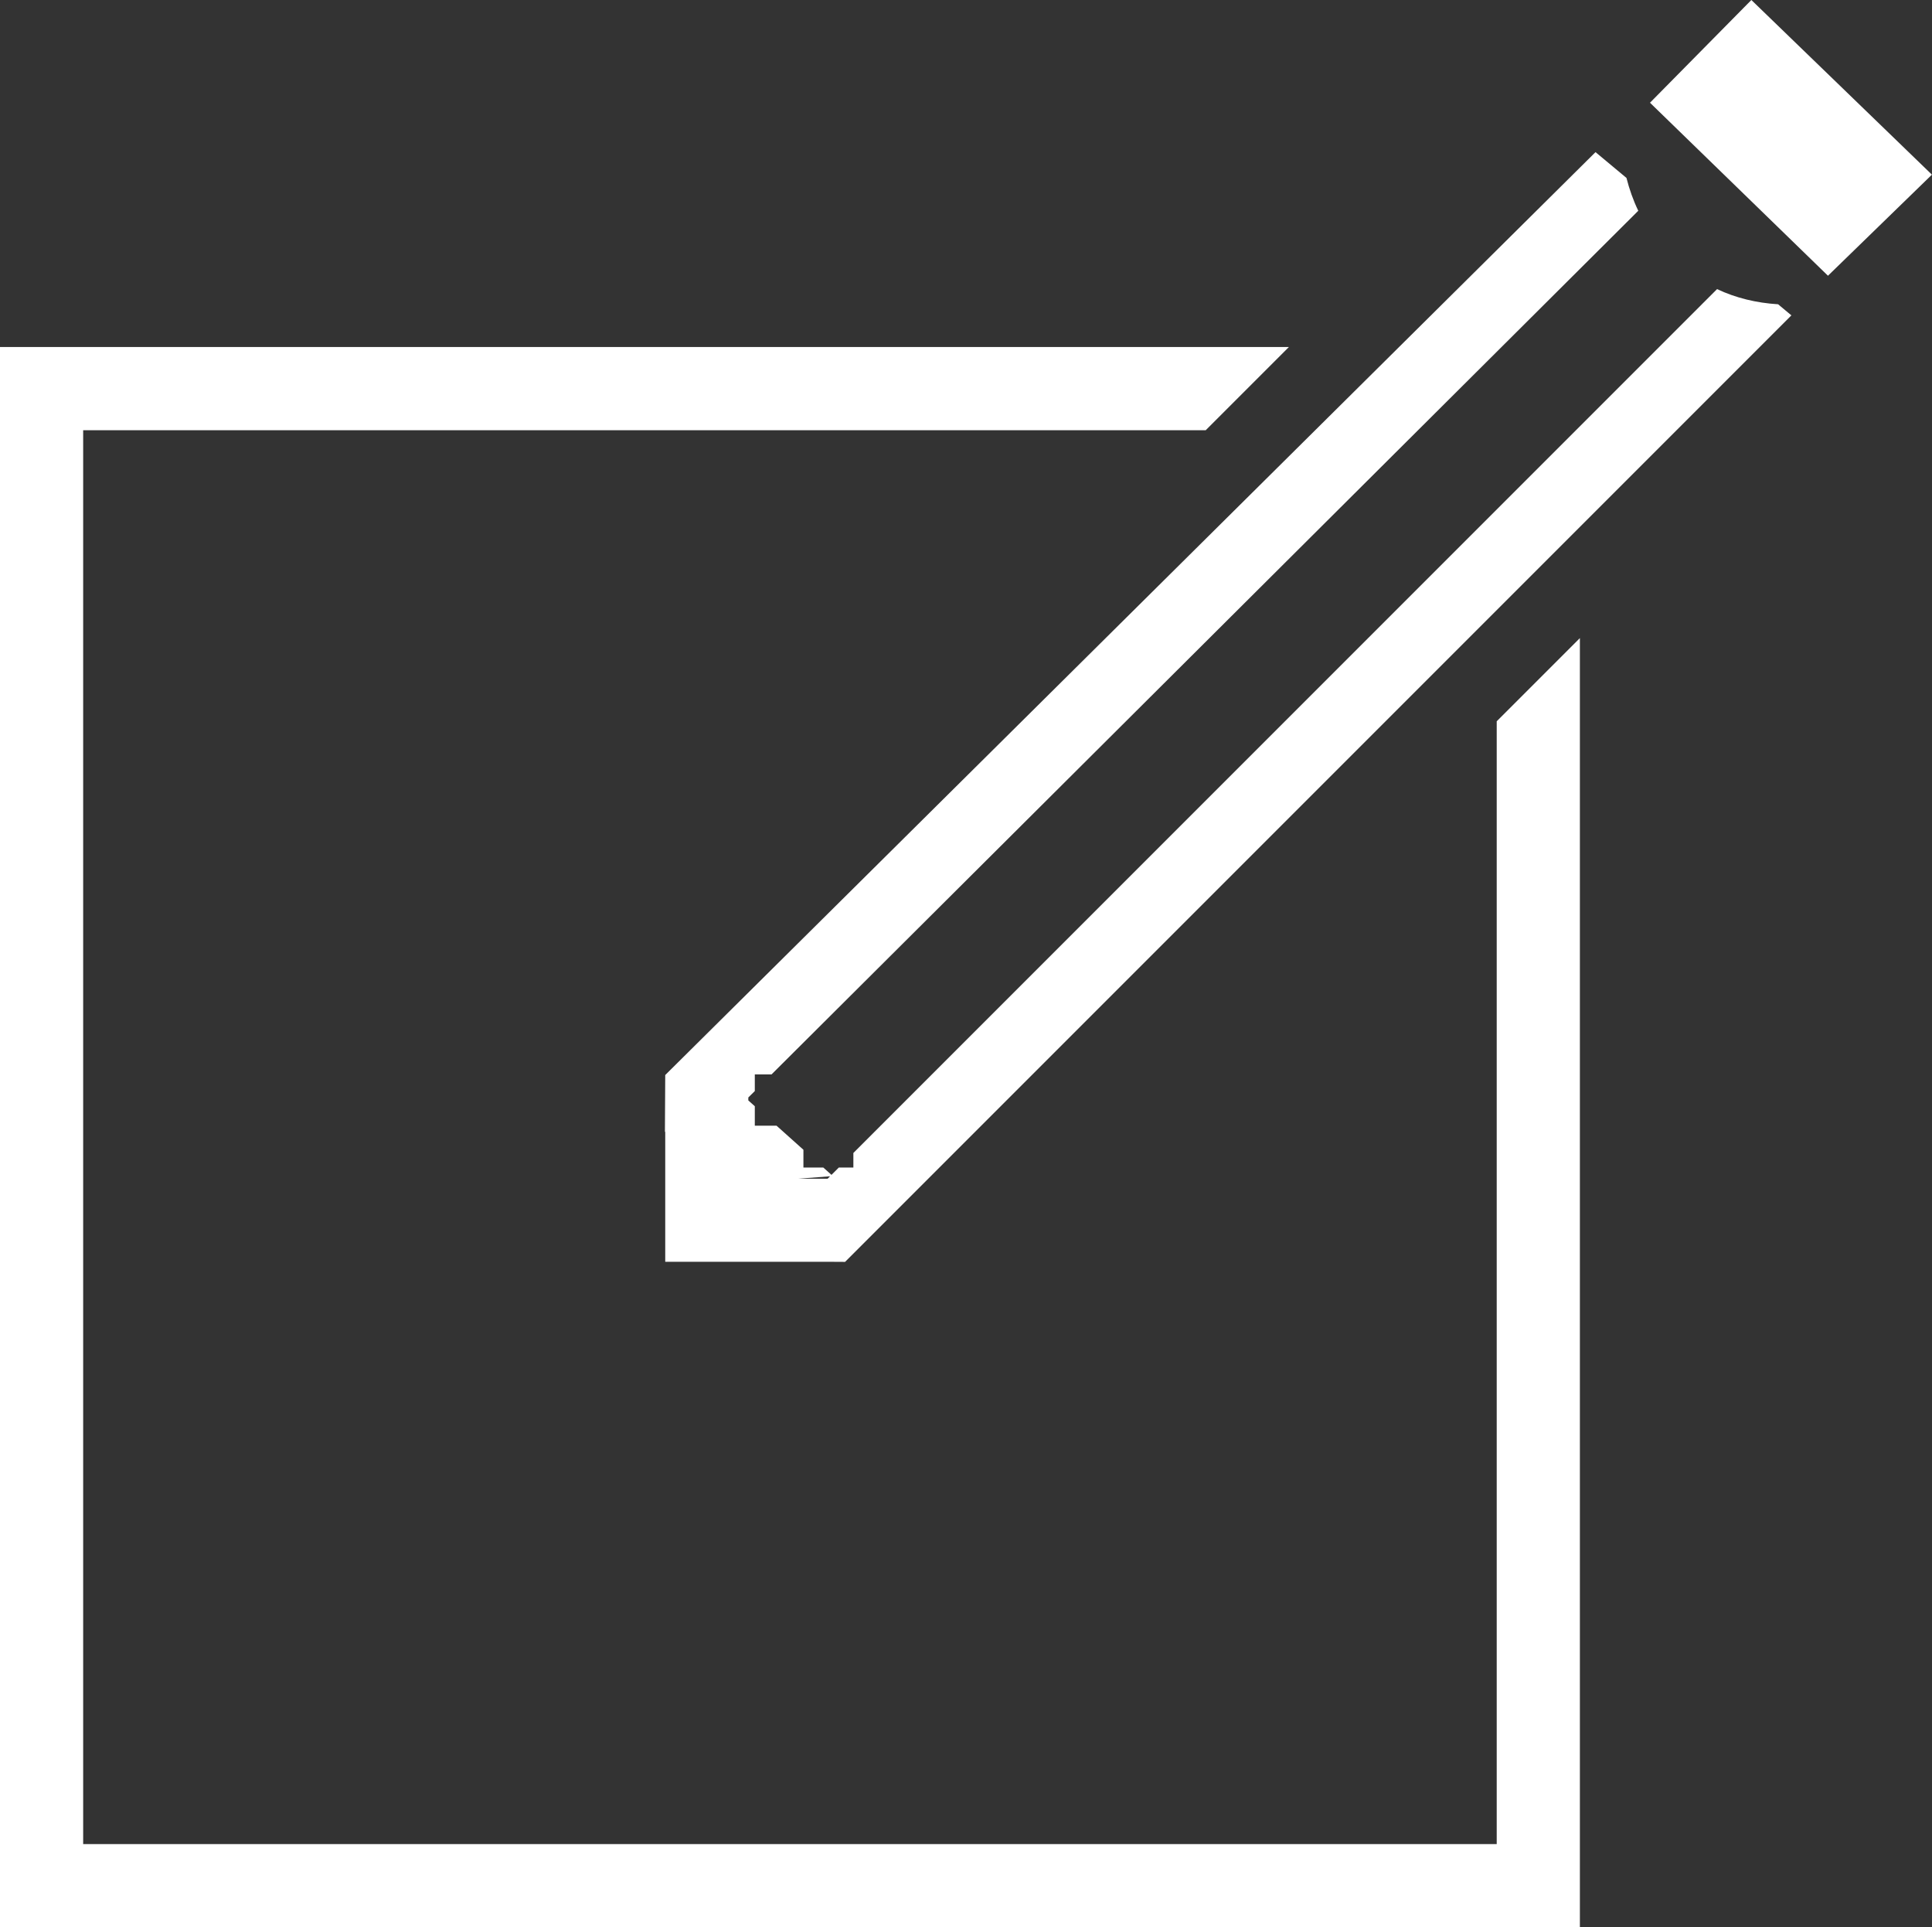 <!-- Generator: Adobe Illustrator 21.1.0, SVG Export Plug-In  -->
<svg version="1.1"
	 xmlns="http://www.w3.org/2000/svg" xmlns:xlink="http://www.w3.org/1999/xlink" xmlns:a="http://ns.adobe.com/AdobeSVGViewerExtensions/3.0/"
	 x="0px" y="0px" width="24.718px" height="24.652px" viewBox="0 0 24.718 24.652"
	 style="enable-background:new 0 0 24.718 24.652;" xml:space="preserve">
<rect x="0" y="0" width="24.718" height="24.652" fill="#333333" stroke="none"/>
<style type="text/css">
	.st0{fill-rule:evenodd;clip-rule:evenodd;fill:#FFFFFF;}
</style>
<defs>
</defs>
<g>
	<g>
		<path class="st0" d="M19.149,23.588H1.064V5.503h14.362l1.064-1.064H0v20.213h20.213V8.162l-1.064,1.064V23.588z M21.968,3.698
			l-11.05,11.05v0.186h-0.186l-0.094,0.094l-0.105-0.094h-0.254v-0.227l-0.344-0.308H9.657V14.15l-0.083-0.074v-0.038l0.083-0.082
			v-0.213h0.214L20.96,2.696c-0.064-0.133-0.114-0.274-0.151-0.42l-0.396-0.33L8.511,13.751l-0.004,0.727l0.004-0.002v1.664h2.128
			V16.14l0.173,0.001L22.919,4.034l-0.17-0.142C22.471,3.875,22.207,3.811,21.968,3.698z M10.589,15.077h-0.372l0.403-0.031
			L10.589,15.077z M22.407,0L21.11,1.314l2.277,2.213l1.33-1.293L22.407,0z"/>
	</g>
</g>
</svg>